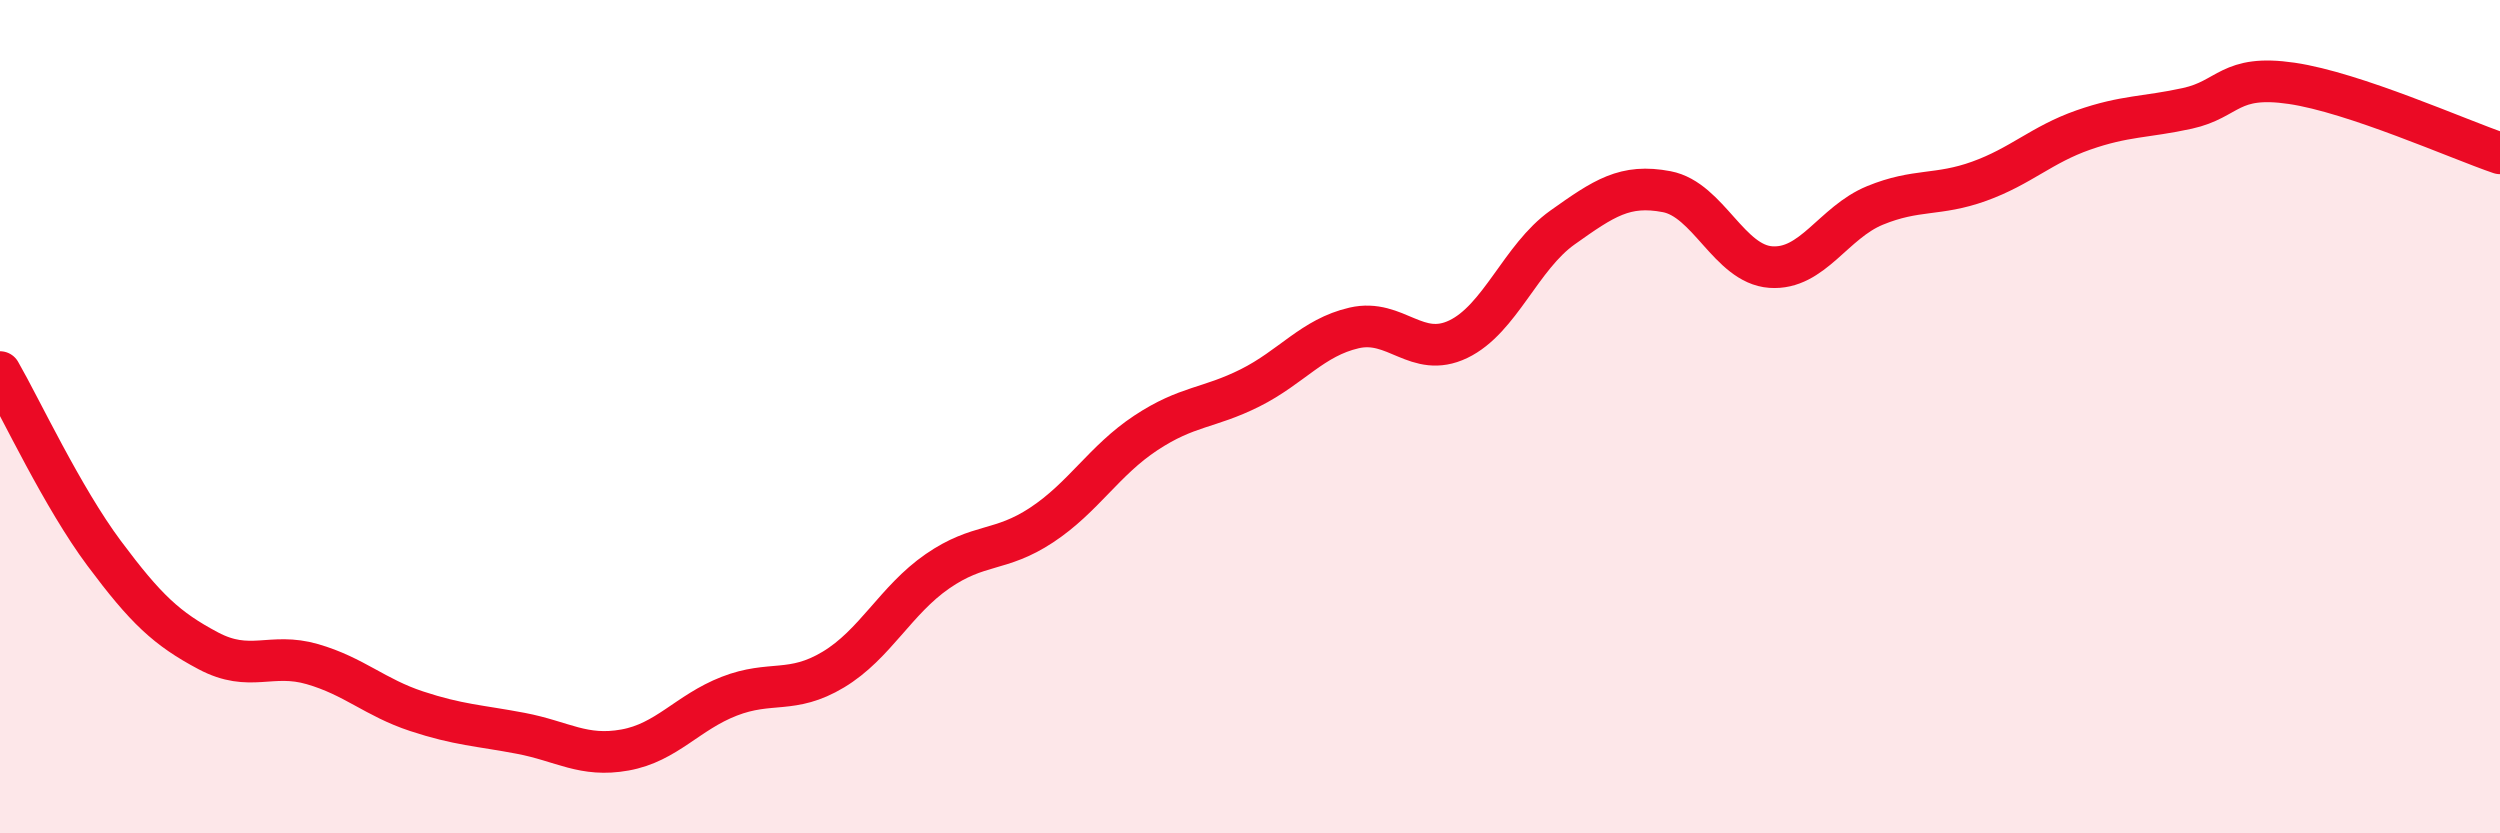 
    <svg width="60" height="20" viewBox="0 0 60 20" xmlns="http://www.w3.org/2000/svg">
      <path
        d="M 0,8.93 C 0.5,9.8 1.5,11.94 2.5,13.28 C 3.5,14.62 4,15.09 5,15.62 C 6,16.15 6.5,15.65 7.5,15.94 C 8.5,16.23 9,16.74 10,17.07 C 11,17.4 11.5,17.41 12.5,17.6 C 13.5,17.79 14,18.18 15,18 C 16,17.82 16.5,17.1 17.5,16.71 C 18.5,16.32 19,16.67 20,16.07 C 21,15.47 21.5,14.4 22.5,13.71 C 23.5,13.02 24,13.26 25,12.6 C 26,11.94 26.5,11.05 27.5,10.39 C 28.5,9.73 29,9.81 30,9.31 C 31,8.81 31.5,8.1 32.5,7.87 C 33.5,7.64 34,8.62 35,8.14 C 36,7.66 36.5,6.17 37.5,5.46 C 38.5,4.75 39,4.41 40,4.6 C 41,4.79 41.5,6.34 42.5,6.41 C 43.5,6.48 44,5.34 45,4.93 C 46,4.52 46.5,4.71 47.5,4.35 C 48.5,3.99 49,3.47 50,3.12 C 51,2.77 51.5,2.82 52.5,2.6 C 53.5,2.38 53.5,1.78 55,2 C 56.5,2.22 59,3.34 60,3.68L60 20L0 20Z"
        fill="#EB0A25"
        opacity="0.1"
        stroke-linecap="round"
        stroke-linejoin="round"
      />
      <path
        d="M 0,8.93 C 0.5,9.8 1.5,11.94 2.5,13.28 C 3.5,14.62 4,15.09 5,15.62 C 6,16.15 6.5,15.65 7.5,15.94 C 8.5,16.23 9,16.74 10,17.07 C 11,17.4 11.5,17.41 12.5,17.6 C 13.5,17.79 14,18.18 15,18 C 16,17.82 16.5,17.1 17.5,16.71 C 18.5,16.32 19,16.67 20,16.07 C 21,15.47 21.5,14.4 22.5,13.71 C 23.5,13.02 24,13.26 25,12.6 C 26,11.94 26.5,11.05 27.5,10.39 C 28.5,9.73 29,9.81 30,9.31 C 31,8.81 31.5,8.1 32.5,7.87 C 33.5,7.64 34,8.62 35,8.14 C 36,7.66 36.5,6.17 37.5,5.46 C 38.5,4.75 39,4.41 40,4.6 C 41,4.79 41.5,6.34 42.5,6.41 C 43.5,6.48 44,5.34 45,4.93 C 46,4.52 46.5,4.71 47.5,4.35 C 48.5,3.99 49,3.47 50,3.12 C 51,2.77 51.5,2.82 52.5,2.6 C 53.5,2.38 53.5,1.78 55,2 C 56.5,2.22 59,3.34 60,3.68"
        stroke="#EB0A25"
        stroke-width="1"
        fill="none"
        stroke-linecap="round"
        stroke-linejoin="round"
      />
    </svg>
  